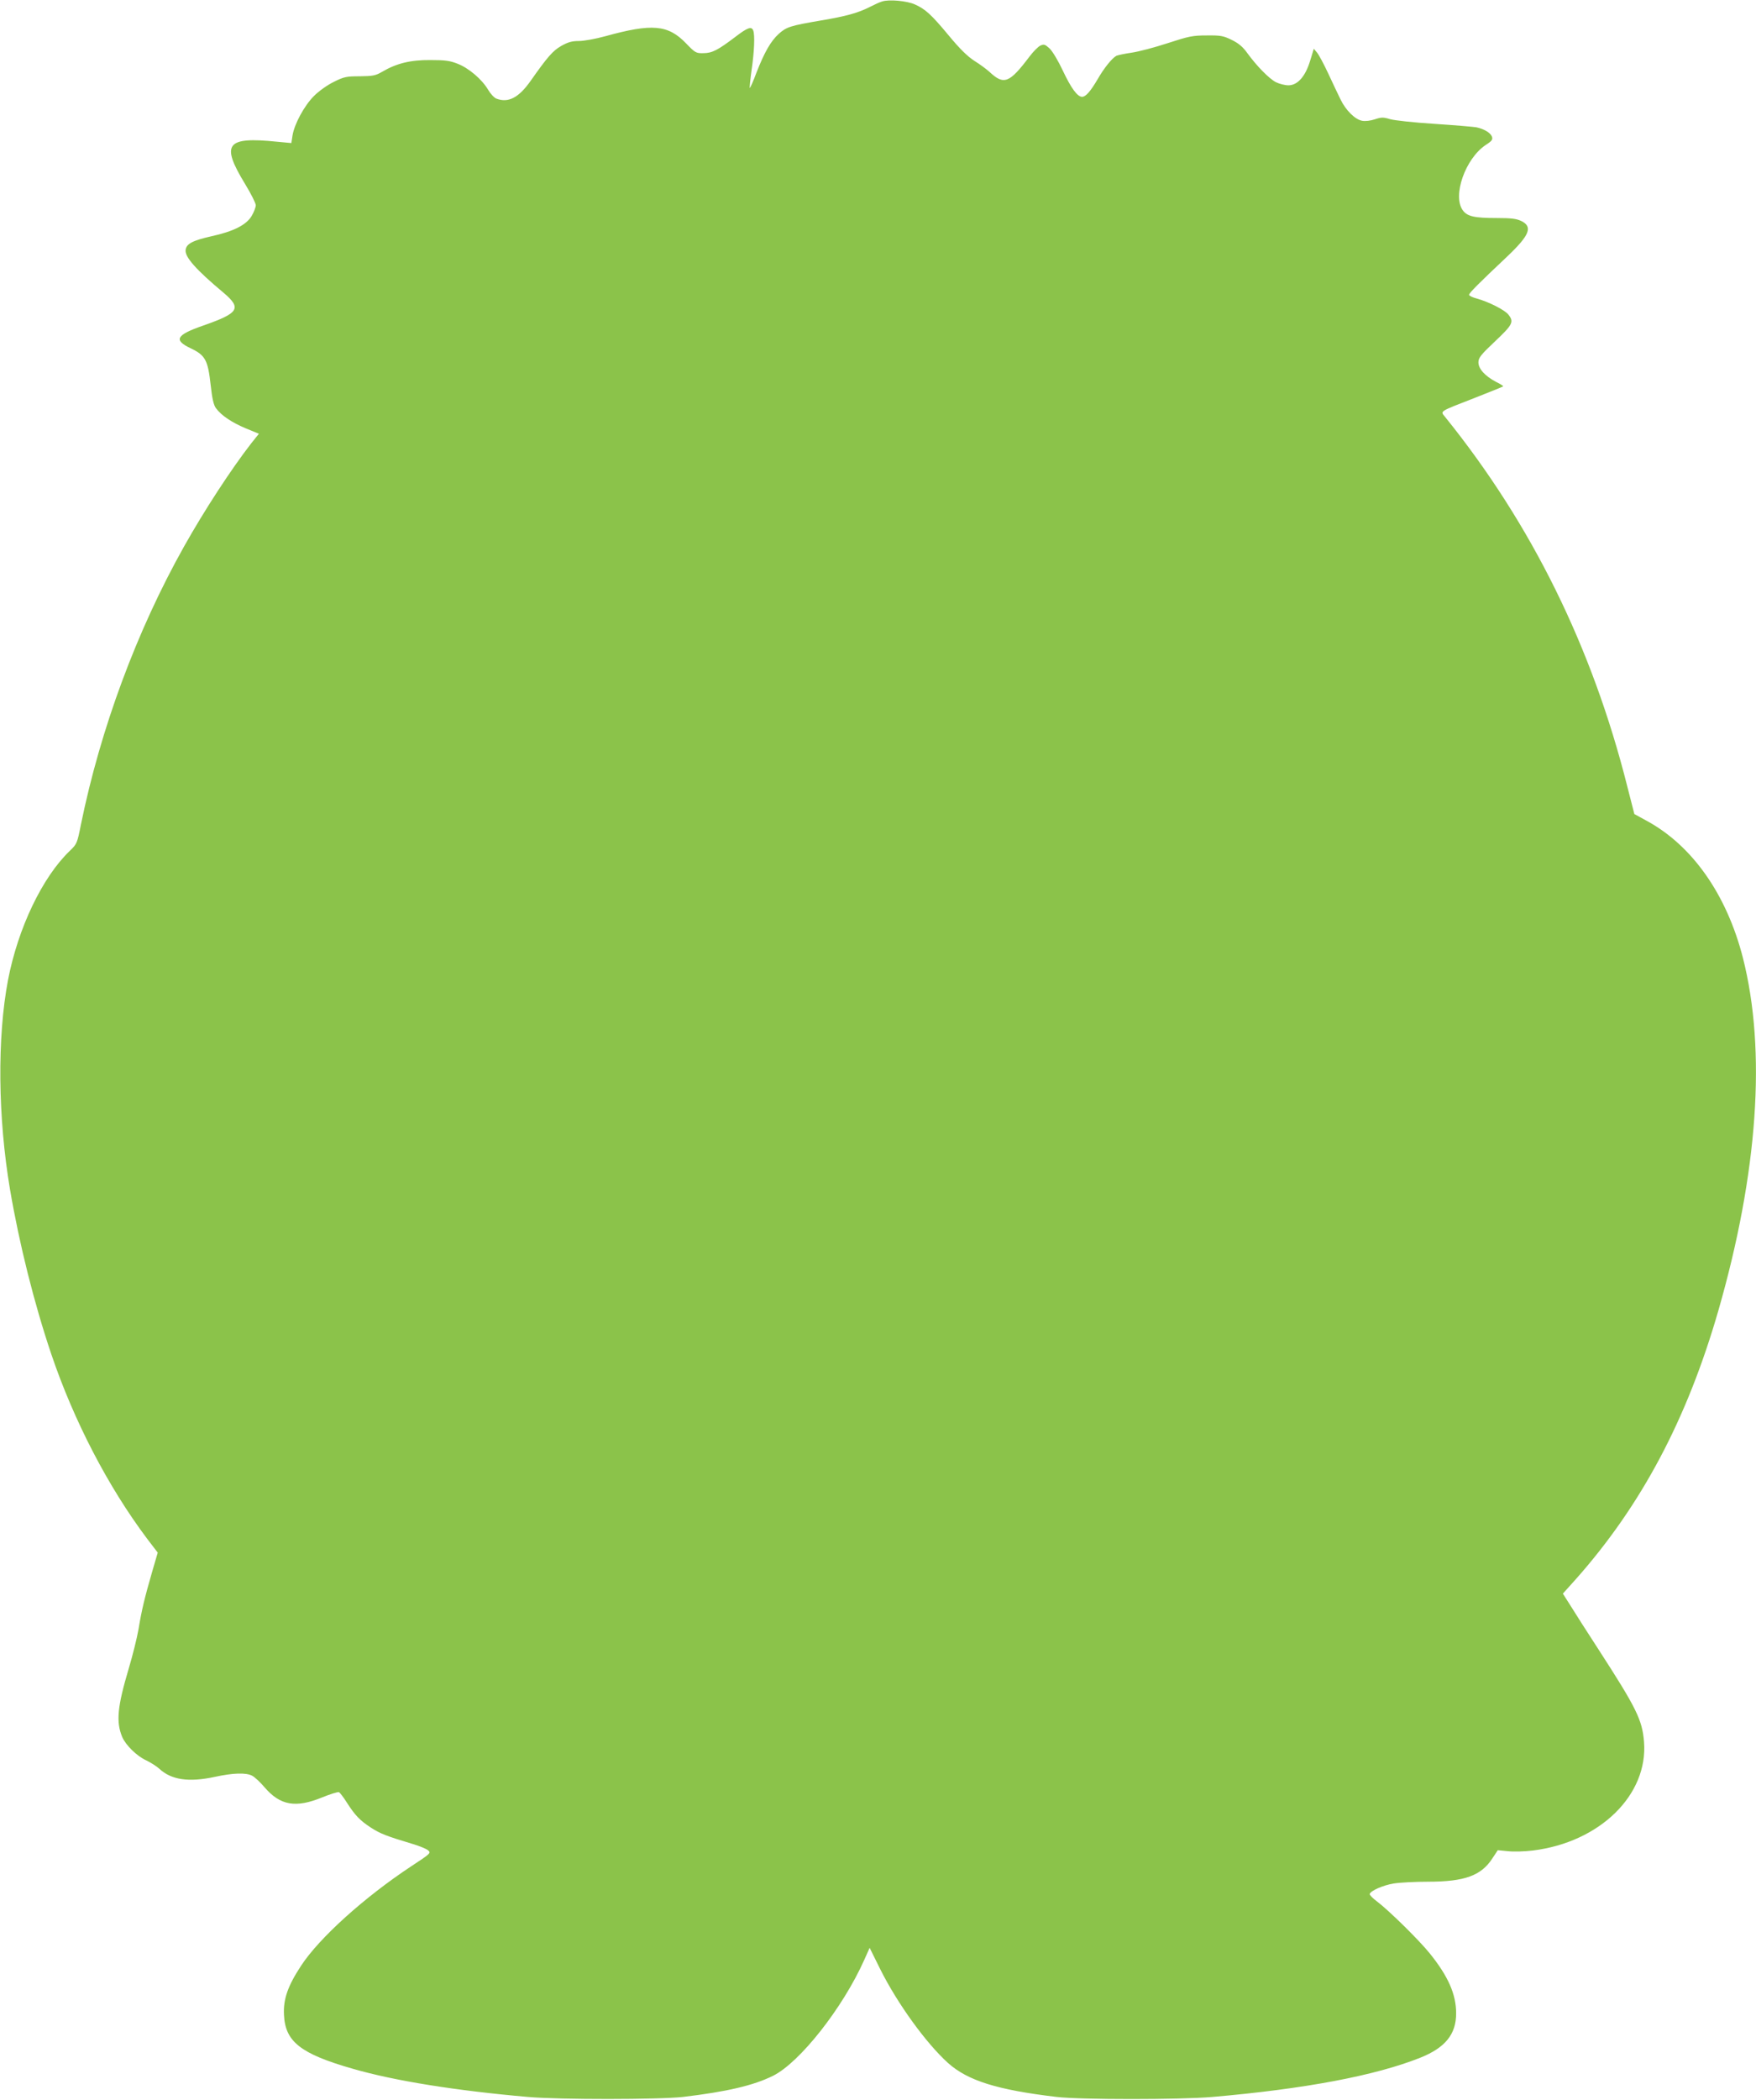 <?xml version="1.0" standalone="no"?>
<!DOCTYPE svg PUBLIC "-//W3C//DTD SVG 20010904//EN"
 "http://www.w3.org/TR/2001/REC-SVG-20010904/DTD/svg10.dtd">
<svg version="1.0" xmlns="http://www.w3.org/2000/svg"
 width="1071pt" height="1280pt" viewBox="0 0 1071 1280"
 preserveAspectRatio="xMidYMid meet">
<g transform="translate(0,1280) scale(0.1,-0.1)"
fill="#8bc34a" stroke="none">
<path d="M5380 12791 c-14 -4 -45 -18 -70 -31 -76 -39 -149 -59 -304 -85 -187
-32 -209 -39 -257 -82 -48 -44 -86 -110 -135 -235 -20 -54 -39 -96 -41 -94 -2
2 3 51 11 109 16 108 21 213 10 241 -10 27 -35 18 -108 -38 -107 -81 -142
-100 -196 -100 -45 -1 -50 2 -106 60 -110 114 -207 122 -493 43 -58 -16 -130
-29 -160 -29 -44 0 -67 -7 -108 -30 -51 -29 -84 -67 -186 -212 -73 -104 -137
-137 -210 -109 -13 5 -36 30 -50 54 -37 63 -118 132 -185 158 -47 19 -77 23
-167 23 -121 1 -207 -20 -295 -72 -40 -23 -56 -26 -135 -27 -82 0 -97 -3 -159
-34 -39 -19 -90 -55 -121 -86 -60 -60 -120 -172 -131 -241 l-7 -46 -86 8
c-312 32 -346 -12 -196 -258 36 -59 65 -117 65 -129 0 -12 -11 -41 -25 -65
-32 -55 -112 -95 -245 -124 -115 -26 -154 -46 -158 -84 -5 -42 62 -119 231
-260 113 -96 95 -124 -125 -201 -164 -57 -181 -88 -75 -138 90 -43 105 -72
122 -225 9 -83 18 -121 32 -140 33 -45 98 -88 182 -123 l80 -33 -48 -60 c-121
-156 -285 -407 -409 -628 -288 -513 -509 -1110 -628 -1692 -23 -116 -25 -121
-68 -162 -168 -161 -316 -471 -377 -787 -67 -352 -62 -839 12 -1277 56 -330
147 -694 252 -1005 138 -407 346 -807 584 -1124 l65 -85 -35 -120 c-45 -156
-63 -230 -82 -346 -9 -52 -36 -161 -60 -241 -69 -232 -78 -324 -40 -416 21
-50 89 -117 146 -143 29 -14 65 -37 80 -51 74 -69 181 -84 339 -50 110 24 190
27 228 7 15 -8 49 -39 75 -70 96 -112 191 -128 352 -62 49 20 95 34 102 32 6
-3 28 -31 48 -63 50 -78 79 -109 148 -154 56 -36 94 -51 254 -99 40 -12 82
-29 93 -38 20 -17 18 -19 -102 -98 -285 -188 -560 -436 -671 -605 -81 -123
-110 -204 -105 -300 7 -164 101 -238 419 -329 255 -74 633 -134 1069 -172 193
-17 801 -16 945 0 269 32 431 70 550 129 164 82 425 414 555 704 l34 76 65
-131 c105 -210 280 -451 413 -571 121 -108 300 -164 663 -207 146 -17 752 -17
950 0 565 49 993 130 1267 239 153 61 220 144 219 272 0 114 -48 224 -160 363
-64 80 -250 263 -323 318 -26 19 -46 40 -44 45 5 20 83 54 146 64 36 6 130 11
210 11 223 0 324 37 392 142 l33 50 62 -6 c35 -4 102 -2 151 4 409 50 705 339
679 663 -11 134 -46 205 -279 565 -66 101 -141 219 -167 261 l-49 77 80 89
c399 450 677 973 868 1635 242 841 294 1586 150 2152 -99 386 -309 685 -589
836 l-73 40 -43 168 c-214 850 -584 1599 -1110 2251 -31 39 -45 30 183 119 92
36 169 67 170 69 2 2 -18 15 -45 28 -66 35 -106 79 -106 118 0 28 14 46 101
128 108 102 117 119 82 163 -21 28 -120 78 -192 98 -27 7 -48 17 -48 23 0 11
59 70 232 233 138 131 158 182 86 217 -29 14 -61 18 -150 18 -137 0 -180 10
-207 48 -63 89 16 314 140 397 39 25 45 34 38 52 -9 23 -48 46 -94 56 -16 3
-132 13 -256 21 -124 8 -246 21 -272 29 -40 12 -52 12 -91 -1 -27 -9 -59 -13
-79 -9 -43 8 -100 65 -131 130 -14 28 -47 98 -74 156 -27 58 -58 116 -69 129
l-20 24 -22 -72 c-29 -97 -77 -151 -133 -151 -21 0 -56 9 -76 19 -41 21 -117
98 -175 178 -27 38 -54 60 -95 80 -51 25 -68 28 -152 27 -86 0 -109 -5 -238
-47 -79 -26 -178 -52 -220 -58 -42 -6 -84 -15 -93 -19 -27 -15 -75 -74 -114
-142 -44 -75 -73 -108 -95 -108 -29 0 -67 52 -118 160 -27 58 -63 118 -80 134
-28 26 -35 28 -57 18 -13 -6 -44 -37 -67 -68 -121 -160 -155 -174 -241 -94
-17 16 -60 48 -94 69 -43 28 -89 73 -156 154 -108 130 -144 162 -207 190 -48
22 -159 32 -200 18z"/>
</g>
</svg>
